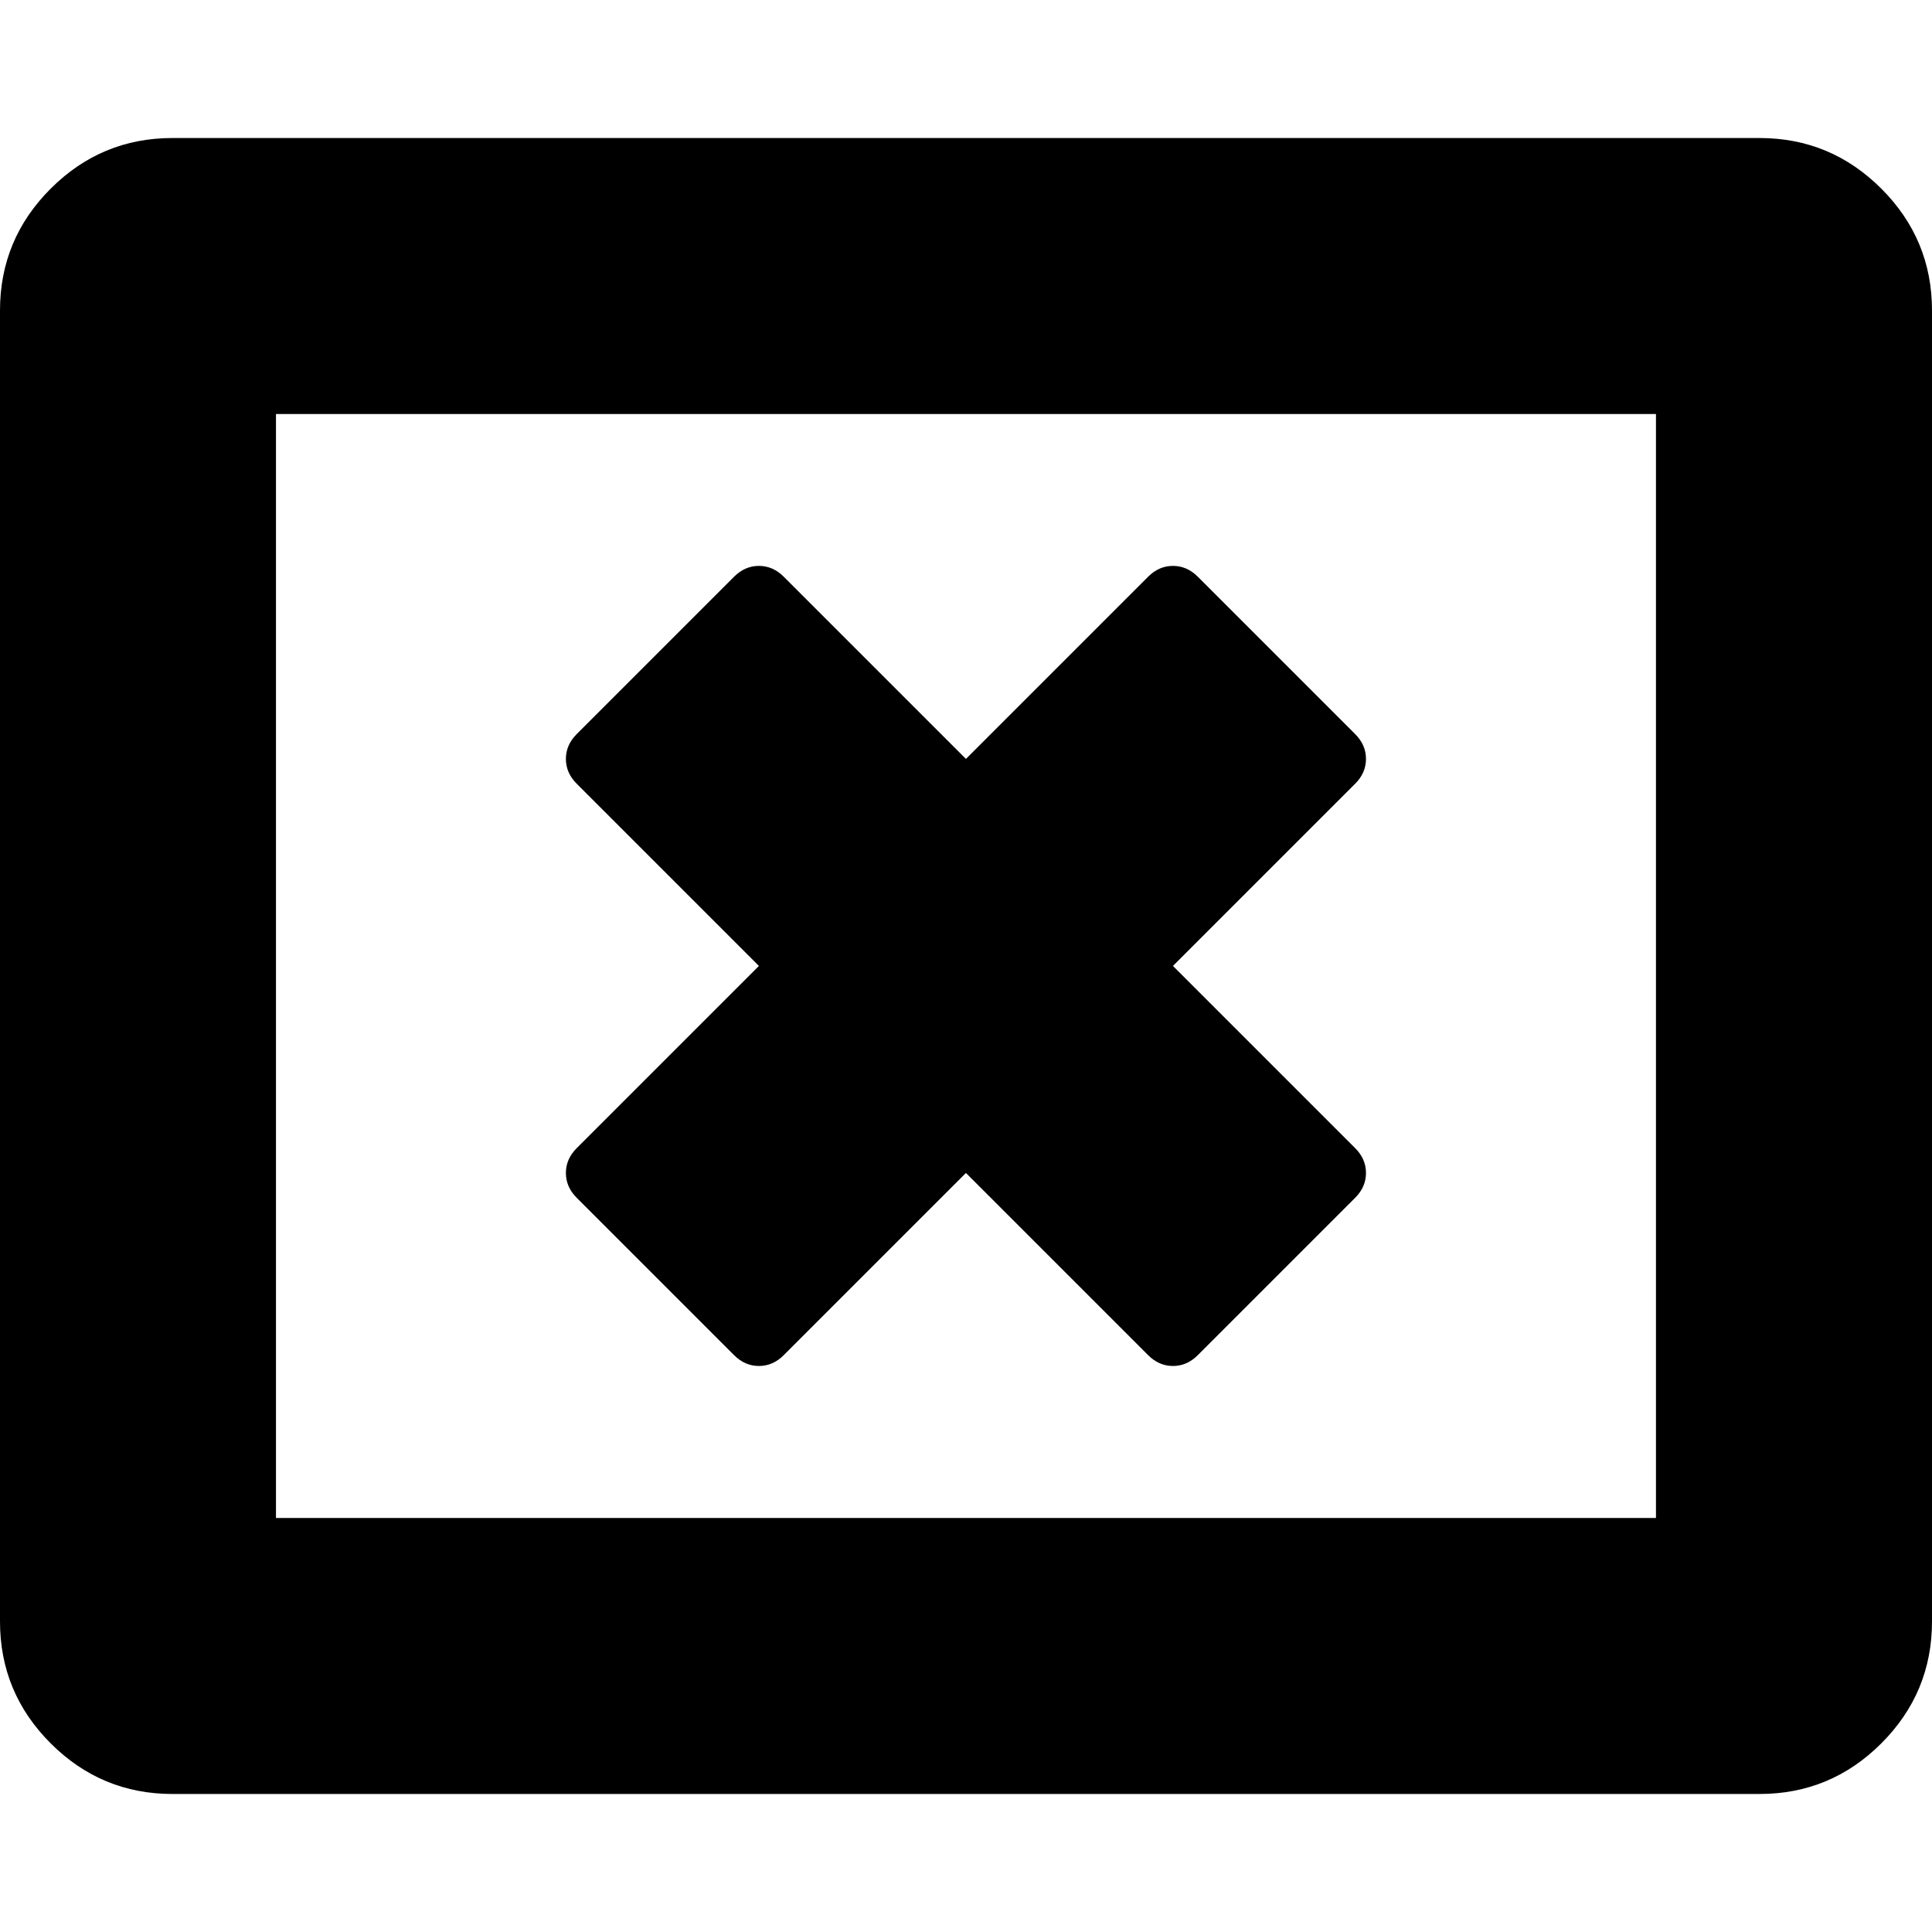 <svg fill="currentColor" version="1.1" xmlns="http://www.w3.org/2000/svg" width="32" height="32" viewBox="0 0 32 32"><path d="M22.446 19.839l-2.607 2.607q-0.179 0.179-0.411 0.179t-0.411-0.179l-3.018-3.018-3.018 3.018q-0.179 0.179-0.411 0.179t-0.411-0.179l-2.607-2.607q-0.179-0.179-0.179-0.411t0.179-0.411l3.018-3.018-3.018-3.018q-0.179-0.179-0.179-0.411t0.179-0.411l2.607-2.607q0.179-0.179 0.411-0.179t0.411 0.179l3.018 3.018 3.018-3.018q0.179-0.179 0.411-0.179t0.411 0.179l2.607 2.607q0.179 0.179 0.179 0.411t-0.179 0.411l-3.018 3.018 3.018 3.018q0.179 0.179 0.179 0.411t-0.179 0.411zM4.571 25.143h22.857v-18.286h-22.857v18.286zM32 5.143v21.714q0 1.179-0.839 2.018t-2.018 0.839h-26.286q-1.179 0-2.018-0.839t-0.839-2.018v-21.714q0-1.179 0.839-2.018t2.018-0.839h26.286q1.179 0 2.018 0.839t0.839 2.018z"></path></svg>